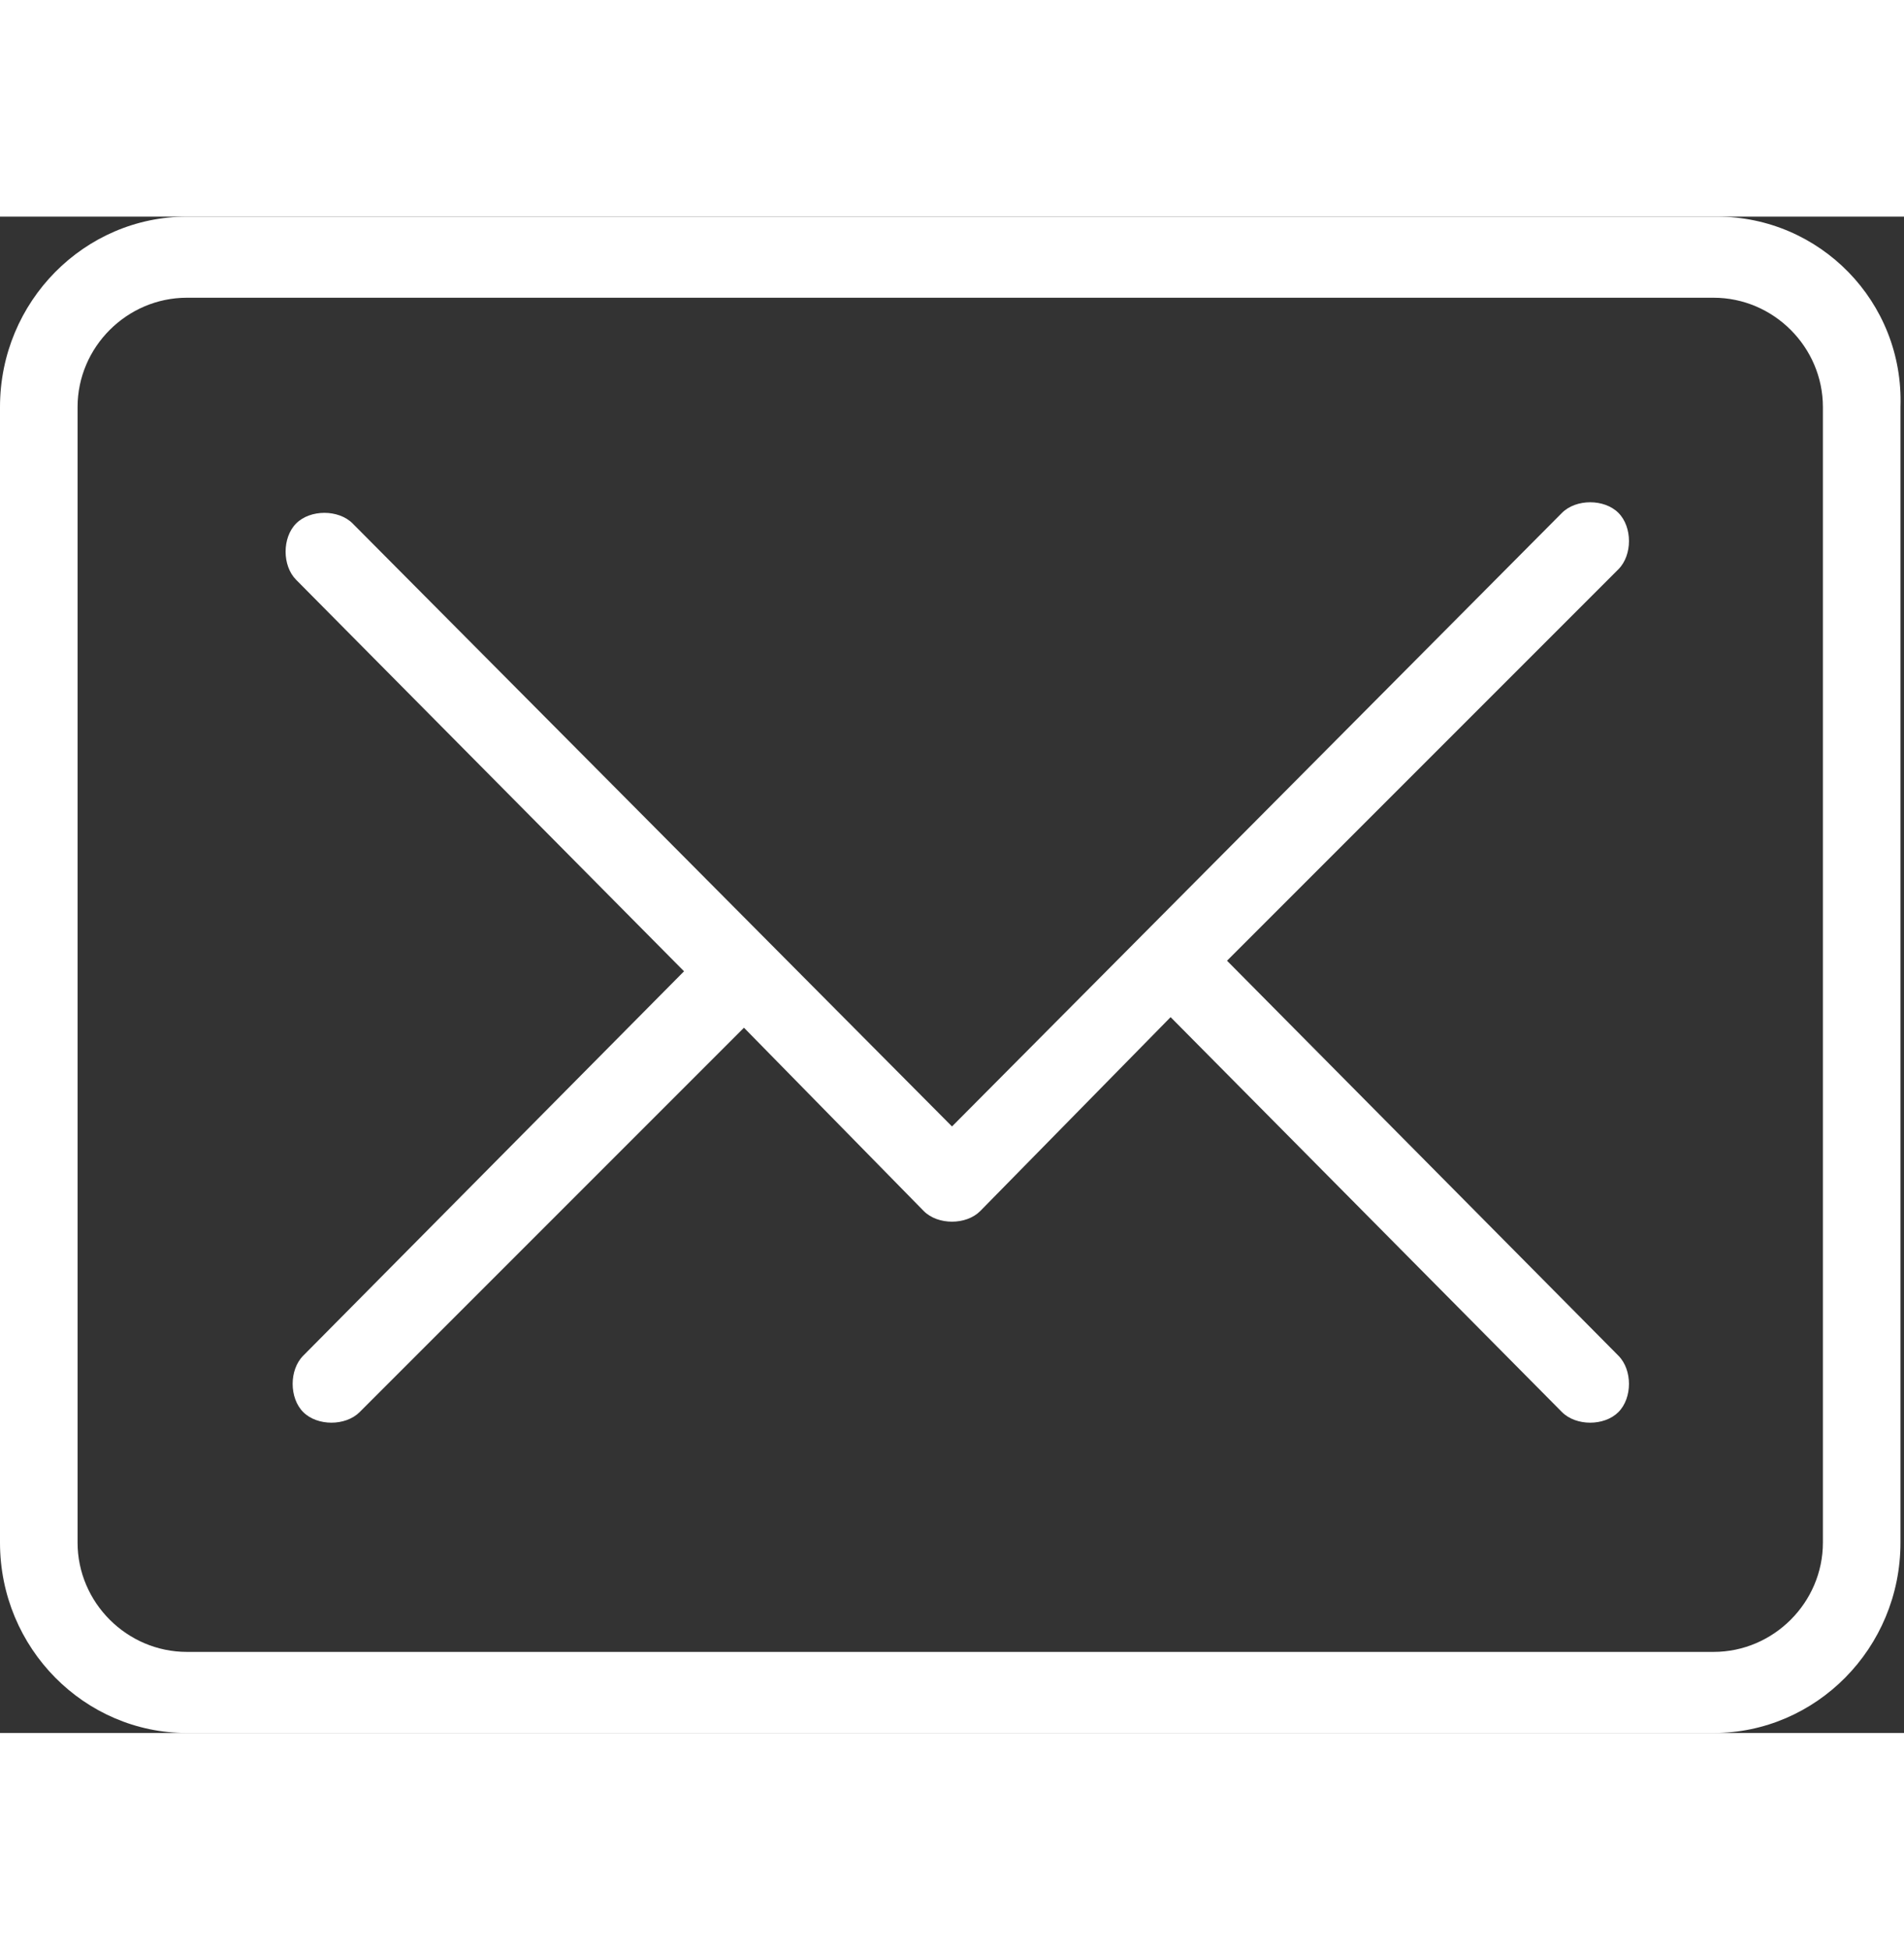 <?xml version="1.0" encoding="utf-8"?>
<!-- Generator: Adobe Illustrator 22.1.0, SVG Export Plug-In . SVG Version: 6.00 Build 0)  -->
<svg width="42" version="1.1" id="mail" xmlns="http://www.w3.org/2000/svg" xmlns:xlink="http://www.w3.org/1999/xlink" x="0px" y="0px"
	 viewBox="0 0 54 43" style="enable-background:new 0 0 54 43;" xml:space="preserve">
<rect x="0" y="0" width="54" height="43" fill="#333333" stroke="none"/>
<style type="text/css">
	.st0{fill-rule:evenodd;clip-rule:evenodd;fill:#FFFFFF;}
</style>
<path class="st0" d="M48.7,0H5.3C2.4,0,0,2.4,0,5.4v32.2c0,3,2.4,5.4,5.3,5.4h43.3c2.9,0,5.3-2.4,5.3-5.4V5.4C54,2.4,51.6,0,48.7,0z
	 M51.7,37.6c0,1.7-1.4,3.1-3.1,3.1H5.3c-1.7,0-3.1-1.4-3.1-3.1V5.4c0-1.7,1.4-3.1,3.1-3.1h43.3c1.7,0,3.1,1.4,3.1,3.1L51.7,37.6
	L51.7,37.6z M34.8,21.1L45.9,10c0.4-0.4,0.4-1.2,0-1.6c-0.4-0.4-1.2-0.4-1.6,0L27,25.8L10,8.7c-0.4-0.4-1.2-0.4-1.6,0
	C8,9.1,8,9.9,8.4,10.3l11,11.1L8.6,32.3c-0.4,0.4-0.4,1.2,0,1.6c0.2,0.2,0.5,0.3,0.8,0.3c0.3,0,0.6-0.1,0.8-0.3L21.1,23l5.1,5.2
	c0.2,0.2,0.5,0.3,0.8,0.3c0.3,0,0.6-0.1,0.8-0.3l5.4-5.5l11.1,11.2c0.2,0.2,0.5,0.3,0.8,0.3c0.3,0,0.6-0.1,0.8-0.3
	c0.4-0.4,0.4-1.2,0-1.6L34.8,21.1z"/>
</svg>
